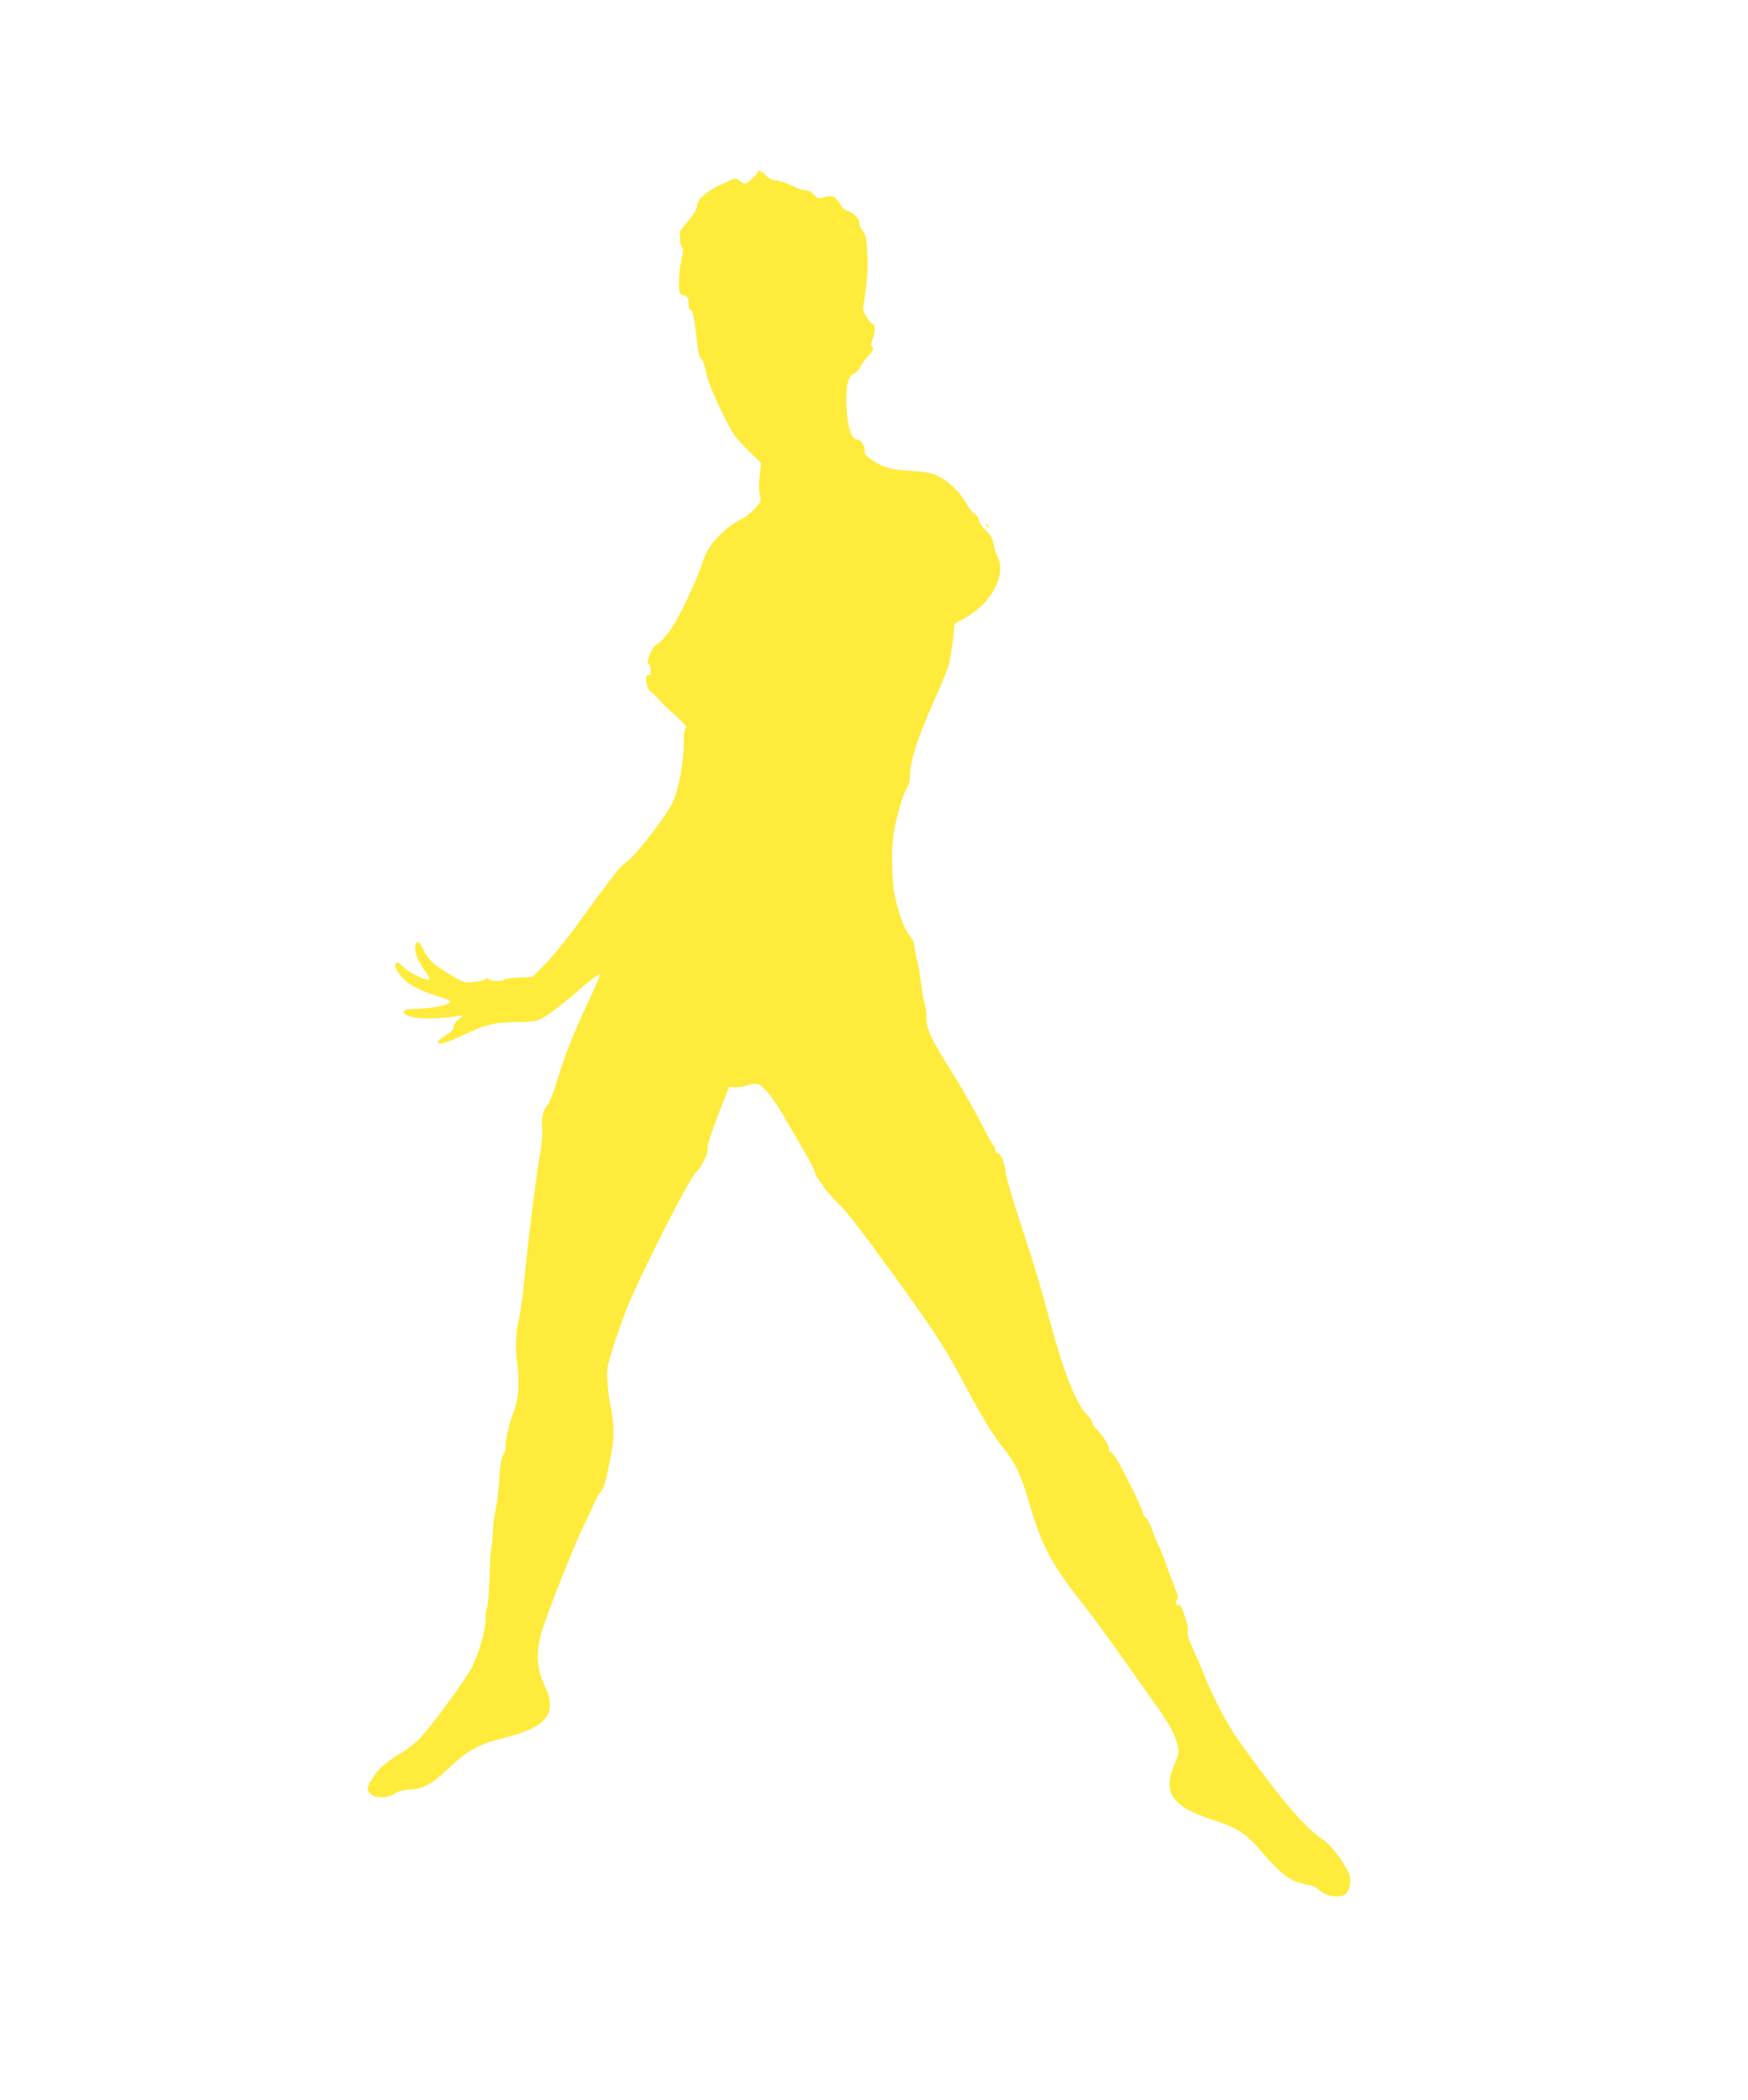 <?xml version="1.0" standalone="no"?>
<!DOCTYPE svg PUBLIC "-//W3C//DTD SVG 20010904//EN"
 "http://www.w3.org/TR/2001/REC-SVG-20010904/DTD/svg10.dtd">
<svg version="1.0" xmlns="http://www.w3.org/2000/svg"
 width="1066pt" height="1280pt" viewBox="0 0 1066 1280"
 preserveAspectRatio="xMidYMid meet">
<g transform="translate(0,1280) scale(0.1,-0.1)"
fill="#ffeb3b" stroke="none">
<path d="M4620 11751 c0 -13 -62 -71 -76 -71 -7 0 -22 8 -35 19 -15 12 -28 16
-39 10 -8 -4 -46 -23 -85 -40 -73 -33 -135 -89 -135 -121 0 -25 -18 -55 -62
-105 -21 -24 -38 -46 -39 -50 -5 -55 -3 -81 8 -94 10 -13 10 -28 -2 -85 -15
-71 -20 -170 -9 -198 3 -9 14 -16 24 -16 21 0 30 -19 30 -61 0 -17 5 -29 13
-29 13 0 23 -59 43 -233 4 -34 12 -61 21 -66 8 -4 21 -38 28 -78 9 -47 38
-121 90 -229 73 -150 81 -163 162 -243 l85 -84 -6 -51 c-9 -75 -10 -107 -1
-147 6 -33 4 -40 -31 -78 -21 -24 -56 -52 -78 -63 -117 -59 -212 -164 -242
-266 -24 -84 -130 -311 -184 -395 -28 -43 -62 -83 -83 -96 -26 -16 -41 -36
-55 -74 -16 -40 -17 -53 -7 -55 8 -2 13 -18 13 -38 0 -28 -3 -34 -15 -29 -24
9 -11 -86 13 -100 10 -5 30 -23 44 -40 14 -16 42 -46 64 -65 101 -92 120 -113
109 -117 -9 -3 -13 -31 -13 -91 -1 -127 -32 -291 -70 -368 -40 -81 -227 -323
-275 -355 -20 -13 -51 -44 -70 -69 -19 -25 -60 -79 -92 -121 -32 -42 -87 -118
-123 -168 -82 -116 -177 -231 -243 -296 l-52 -51 -80 -3 c-44 -1 -84 -6 -89
-12 -15 -14 -93 -11 -99 4 -4 9 -8 9 -14 0 -4 -6 -36 -15 -69 -18 -60 -7 -64
-6 -135 36 -112 65 -148 98 -175 157 -24 55 -46 65 -52 24 -5 -33 15 -86 54
-142 19 -27 34 -52 34 -55 0 -24 -116 27 -161 72 -24 23 -39 31 -44 23 -13
-22 5 -57 52 -102 47 -43 110 -73 233 -110 25 -7 45 -17 45 -23 0 -19 -81 -38
-183 -43 -88 -4 -103 -7 -100 -21 8 -39 147 -50 323 -26 l40 6 -30 -25 c-16
-14 -30 -36 -30 -48 0 -15 -13 -29 -44 -47 -25 -15 -46 -32 -49 -39 -8 -26 51
-10 161 42 125 61 191 76 328 76 47 0 101 5 120 12 42 14 120 72 264 196 60
52 111 90 113 83 2 -6 -30 -82 -71 -169 -88 -186 -142 -323 -192 -487 -20 -66
-45 -129 -56 -141 -28 -30 -40 -81 -33 -144 3 -35 -2 -97 -15 -170 -24 -141
-64 -458 -91 -721 -10 -108 -24 -217 -30 -243 -26 -117 -29 -181 -15 -306 15
-138 7 -213 -33 -315 -21 -54 -46 -184 -38 -193 3 -3 -3 -19 -13 -36 -14 -23
-21 -60 -26 -151 -4 -66 -14 -149 -22 -185 -8 -36 -16 -100 -18 -143 -2 -43
-6 -86 -9 -95 -3 -9 -8 -90 -11 -180 -3 -90 -9 -171 -14 -181 -5 -9 -10 -42
-10 -72 0 -69 -42 -214 -87 -299 -36 -69 -229 -333 -305 -417 -25 -28 -76 -70
-115 -93 -103 -63 -143 -98 -180 -156 -40 -62 -41 -74 -13 -100 29 -26 106
-25 145 3 19 13 51 22 94 25 88 7 130 30 245 138 116 107 175 138 340 180 253
64 317 148 236 315 -45 94 -53 195 -23 311 24 92 203 546 260 661 22 43 50
103 62 133 13 30 33 65 44 78 21 23 29 54 64 232 20 98 18 190 -7 301 -5 24
-13 82 -16 129 -6 79 -4 93 30 205 20 66 57 172 82 235 81 207 387 810 428
845 33 28 77 120 70 148 -3 14 21 88 63 197 l68 175 35 -3 c20 -1 54 4 77 12
28 10 50 12 65 7 36 -14 90 -81 153 -188 31 -54 88 -151 125 -215 38 -64 69
-125 69 -135 0 -10 11 -31 25 -47 14 -16 25 -32 25 -36 0 -7 20 -30 129 -145
64 -68 395 -520 552 -753 43 -65 109 -175 147 -247 144 -270 195 -354 267
-446 82 -104 109 -161 170 -369 70 -234 130 -347 300 -563 67 -85 180 -238
251 -339 70 -100 164 -232 207 -293 91 -127 123 -185 138 -254 10 -46 8 -55
-20 -119 -73 -166 -12 -255 229 -333 148 -47 207 -84 286 -176 113 -131 167
-179 228 -202 31 -11 68 -21 81 -21 13 0 40 -14 60 -31 37 -33 93 -47 140 -35
35 9 56 60 48 112 -9 54 -105 189 -162 228 -91 61 -196 175 -342 368 -82 108
-171 231 -199 273 -55 82 -153 273 -189 370 -13 33 -33 83 -46 110 -42 88 -57
135 -51 152 9 23 -44 179 -55 162 -6 -11 -9 -9 -15 5 -4 10 -2 21 5 26 9 5 6
23 -14 71 -14 35 -38 98 -52 139 -14 41 -36 95 -48 120 -12 25 -30 68 -39 96
-9 29 -26 60 -36 69 -11 10 -20 24 -20 32 0 18 -110 245 -156 320 -19 32 -40
57 -46 55 -6 -2 -8 4 -5 12 6 16 -38 89 -77 125 -14 14 -26 32 -26 41 0 9 -12
27 -26 41 -67 63 -142 248 -225 552 -73 272 -100 359 -196 652 -42 127 -77
251 -80 277 -5 59 -29 118 -48 118 -8 0 -15 9 -15 19 0 11 -5 23 -10 26 -6 4
-40 65 -76 137 -36 71 -110 201 -164 289 -143 227 -170 284 -170 352 0 31 -4
67 -10 81 -5 14 -16 77 -24 141 -9 64 -18 121 -22 126 -3 5 -9 37 -14 71 -6
44 -16 68 -34 87 -28 30 -57 105 -86 226 -24 98 -27 325 -5 425 26 122 53 209
74 243 15 24 21 51 21 91 0 76 54 240 145 441 40 88 80 185 89 215 12 42 35
199 36 252 0 4 28 22 63 40 157 83 256 263 202 369 -9 16 -20 52 -25 79 -7 39
-19 59 -50 89 -22 21 -40 47 -40 59 0 12 -11 29 -25 38 -13 8 -38 40 -54 69
-39 69 -102 129 -169 162 -43 21 -74 27 -171 33 -86 6 -131 14 -167 29 -67 30
-116 69 -111 89 6 27 -21 72 -44 72 -36 0 -62 79 -67 200 -5 130 8 184 48 205
16 8 32 24 35 36 4 12 25 41 47 65 34 37 38 46 28 59 -10 12 -10 21 -2 38 17
35 23 97 9 97 -7 1 -25 21 -41 46 -21 34 -26 51 -21 72 8 31 27 195 26 232 -2
155 -8 200 -29 223 -12 13 -22 35 -22 49 0 28 -37 64 -75 74 -12 3 -29 17 -37
32 -33 55 -51 65 -98 51 -39 -12 -42 -11 -66 14 -15 17 -35 27 -52 27 -15 0
-54 13 -87 30 -33 16 -74 30 -92 30 -21 0 -41 10 -61 30 -30 30 -52 39 -52 21z"/>
<path d="M6016 9597 c3 -10 9 -15 12 -12 3 3 0 11 -7 18 -10 9 -11 8 -5 -6z"/>
</g>
</svg>
